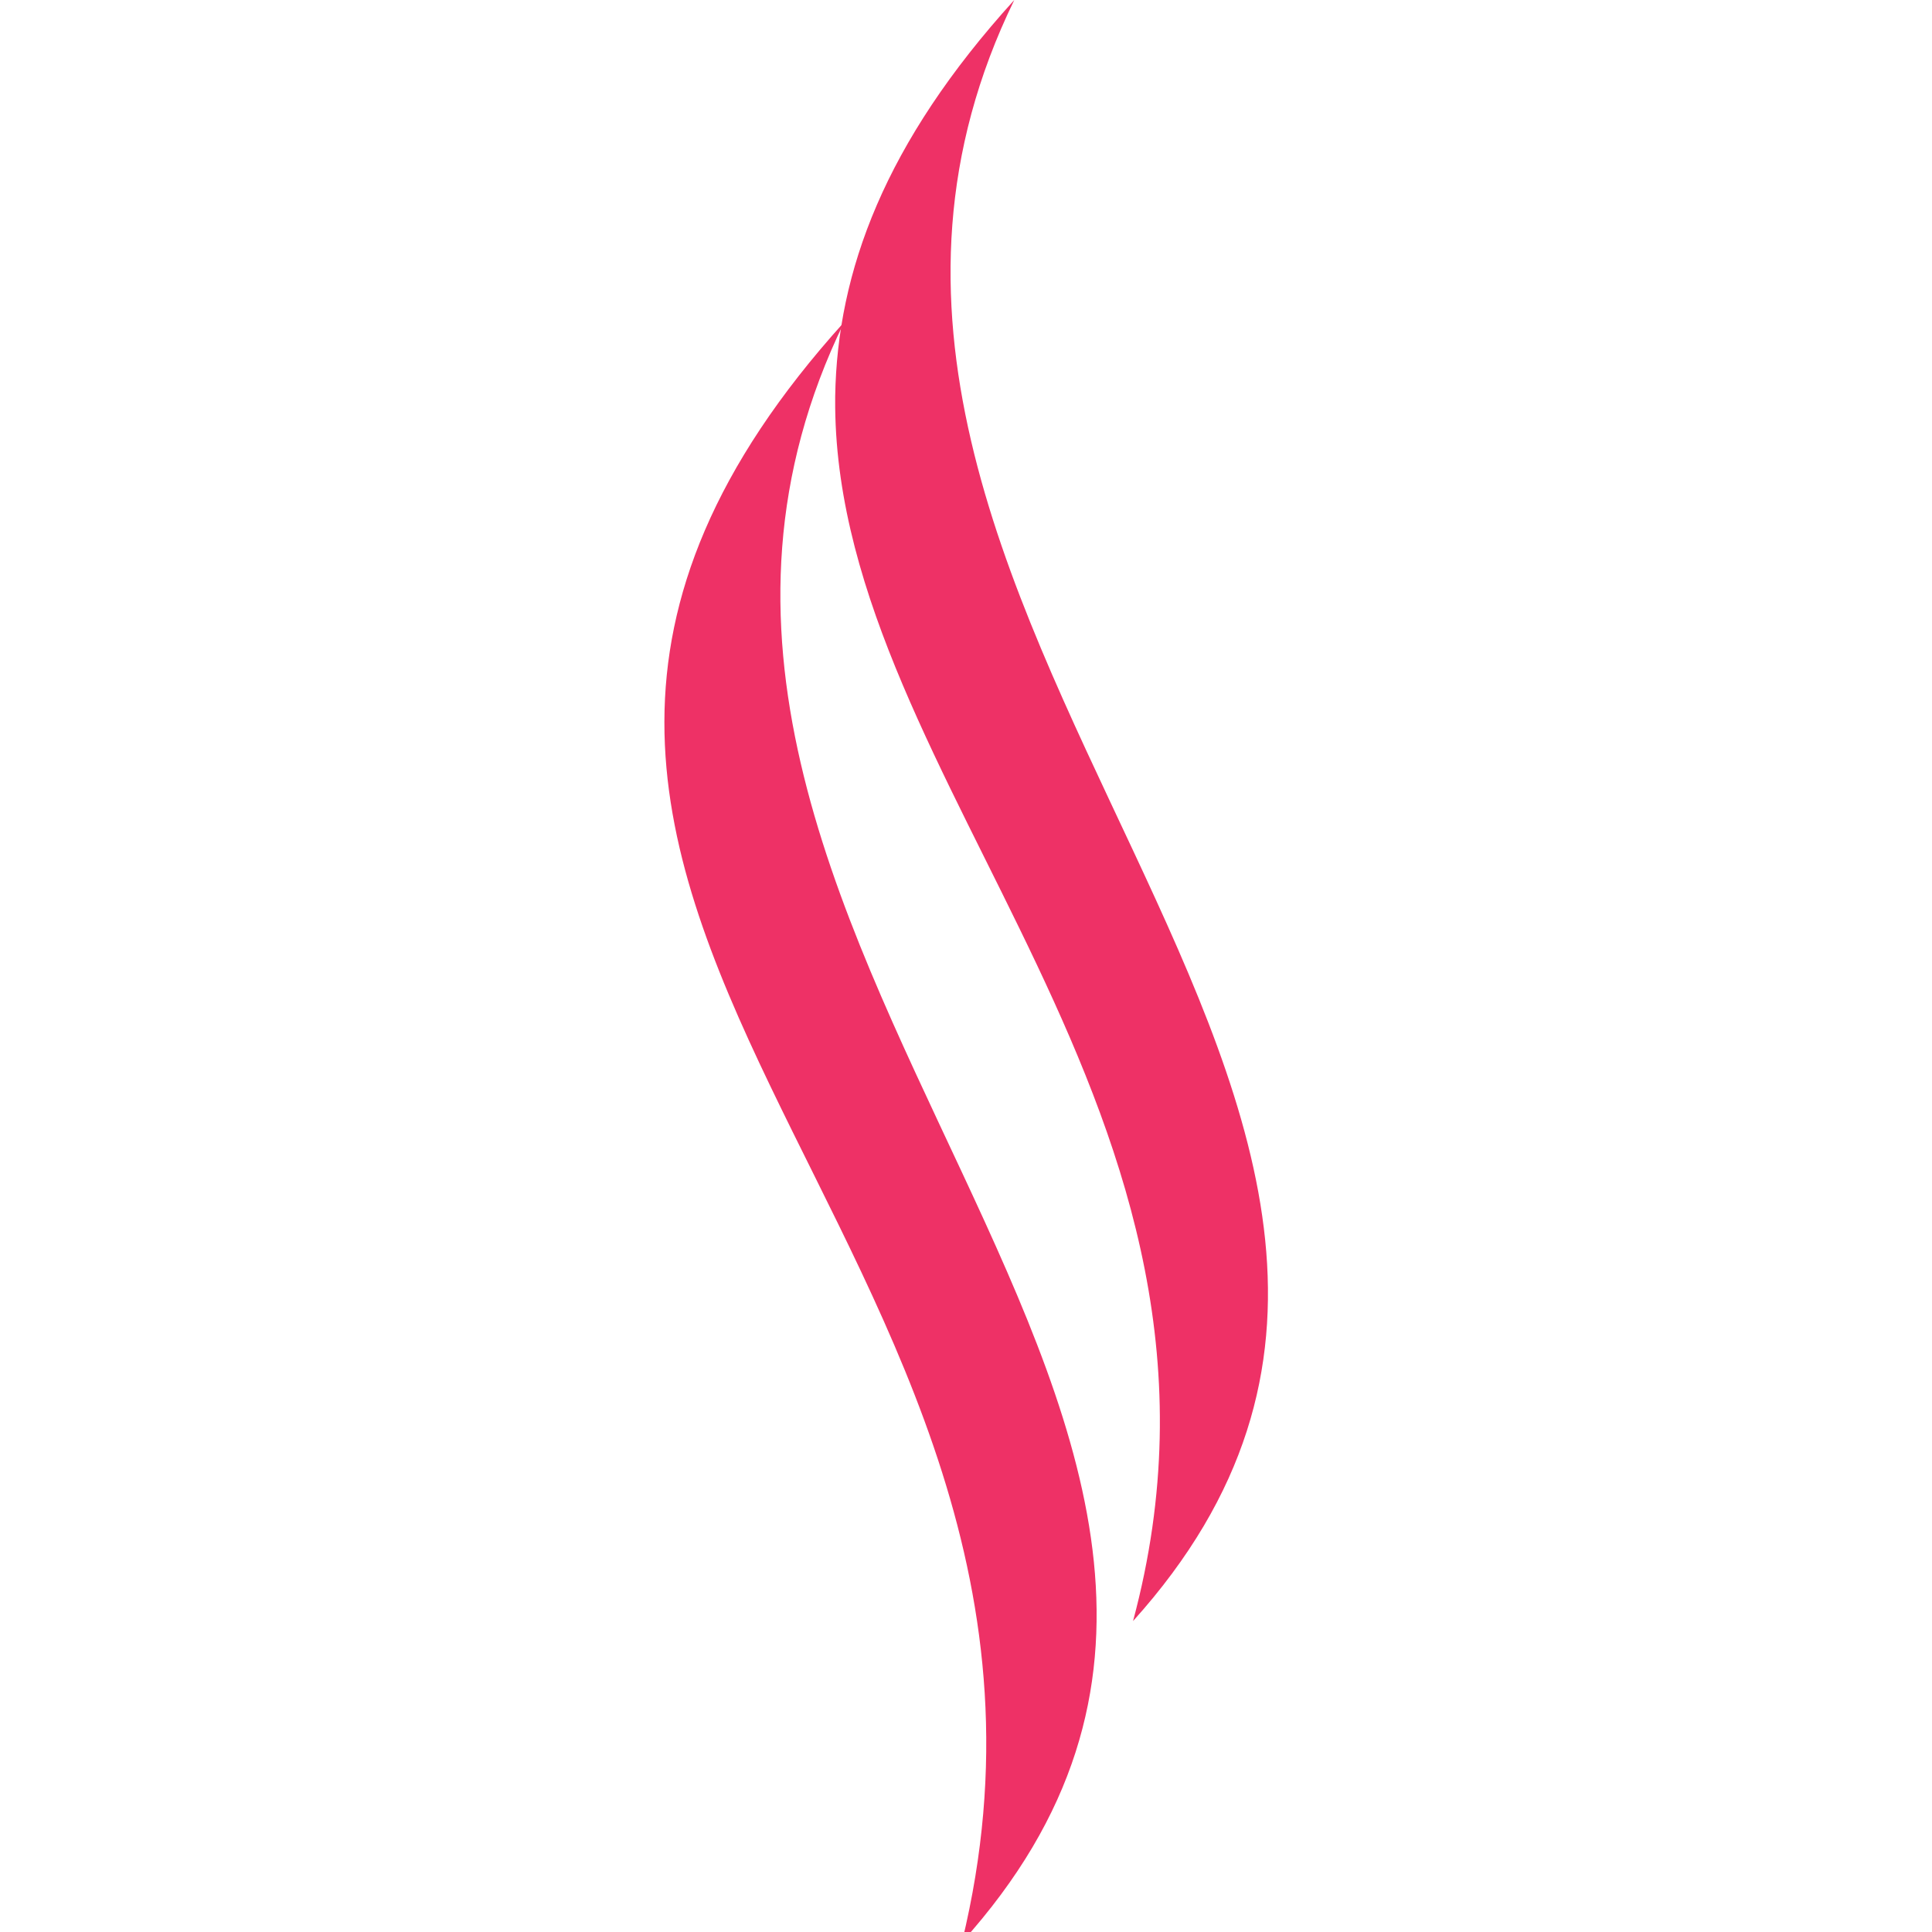 <?xml version="1.0" encoding="utf-8"?>
<!-- Generator: Adobe Illustrator 27.8.1, SVG Export Plug-In . SVG Version: 6.00 Build 0)  -->
<svg version="1.1" id="Layer_1" xmlns="http://www.w3.org/2000/svg" xmlns:xlink="http://www.w3.org/1999/xlink" x="0px" y="0px"
	 viewBox="0 0 192 192" style="enable-background:new 0 0 192 192;" xml:space="preserve">
<style type="text/css">
	.st0{fill:#EE3166;}
</style>
<path class="st0" d="M100.8,0C87.9,14.2,83.2,27,83,39.4v1.1c0.4,37.5,43.2,70,29.6,120.6C158,110.7,71.1,60.9,100.8,0z"/>
<path class="st0" d="M83.9,32c-52.4,58,28.8,90.6,11.7,161C140.9,142.7,54.2,93,83.9,32z"/>
</svg>
